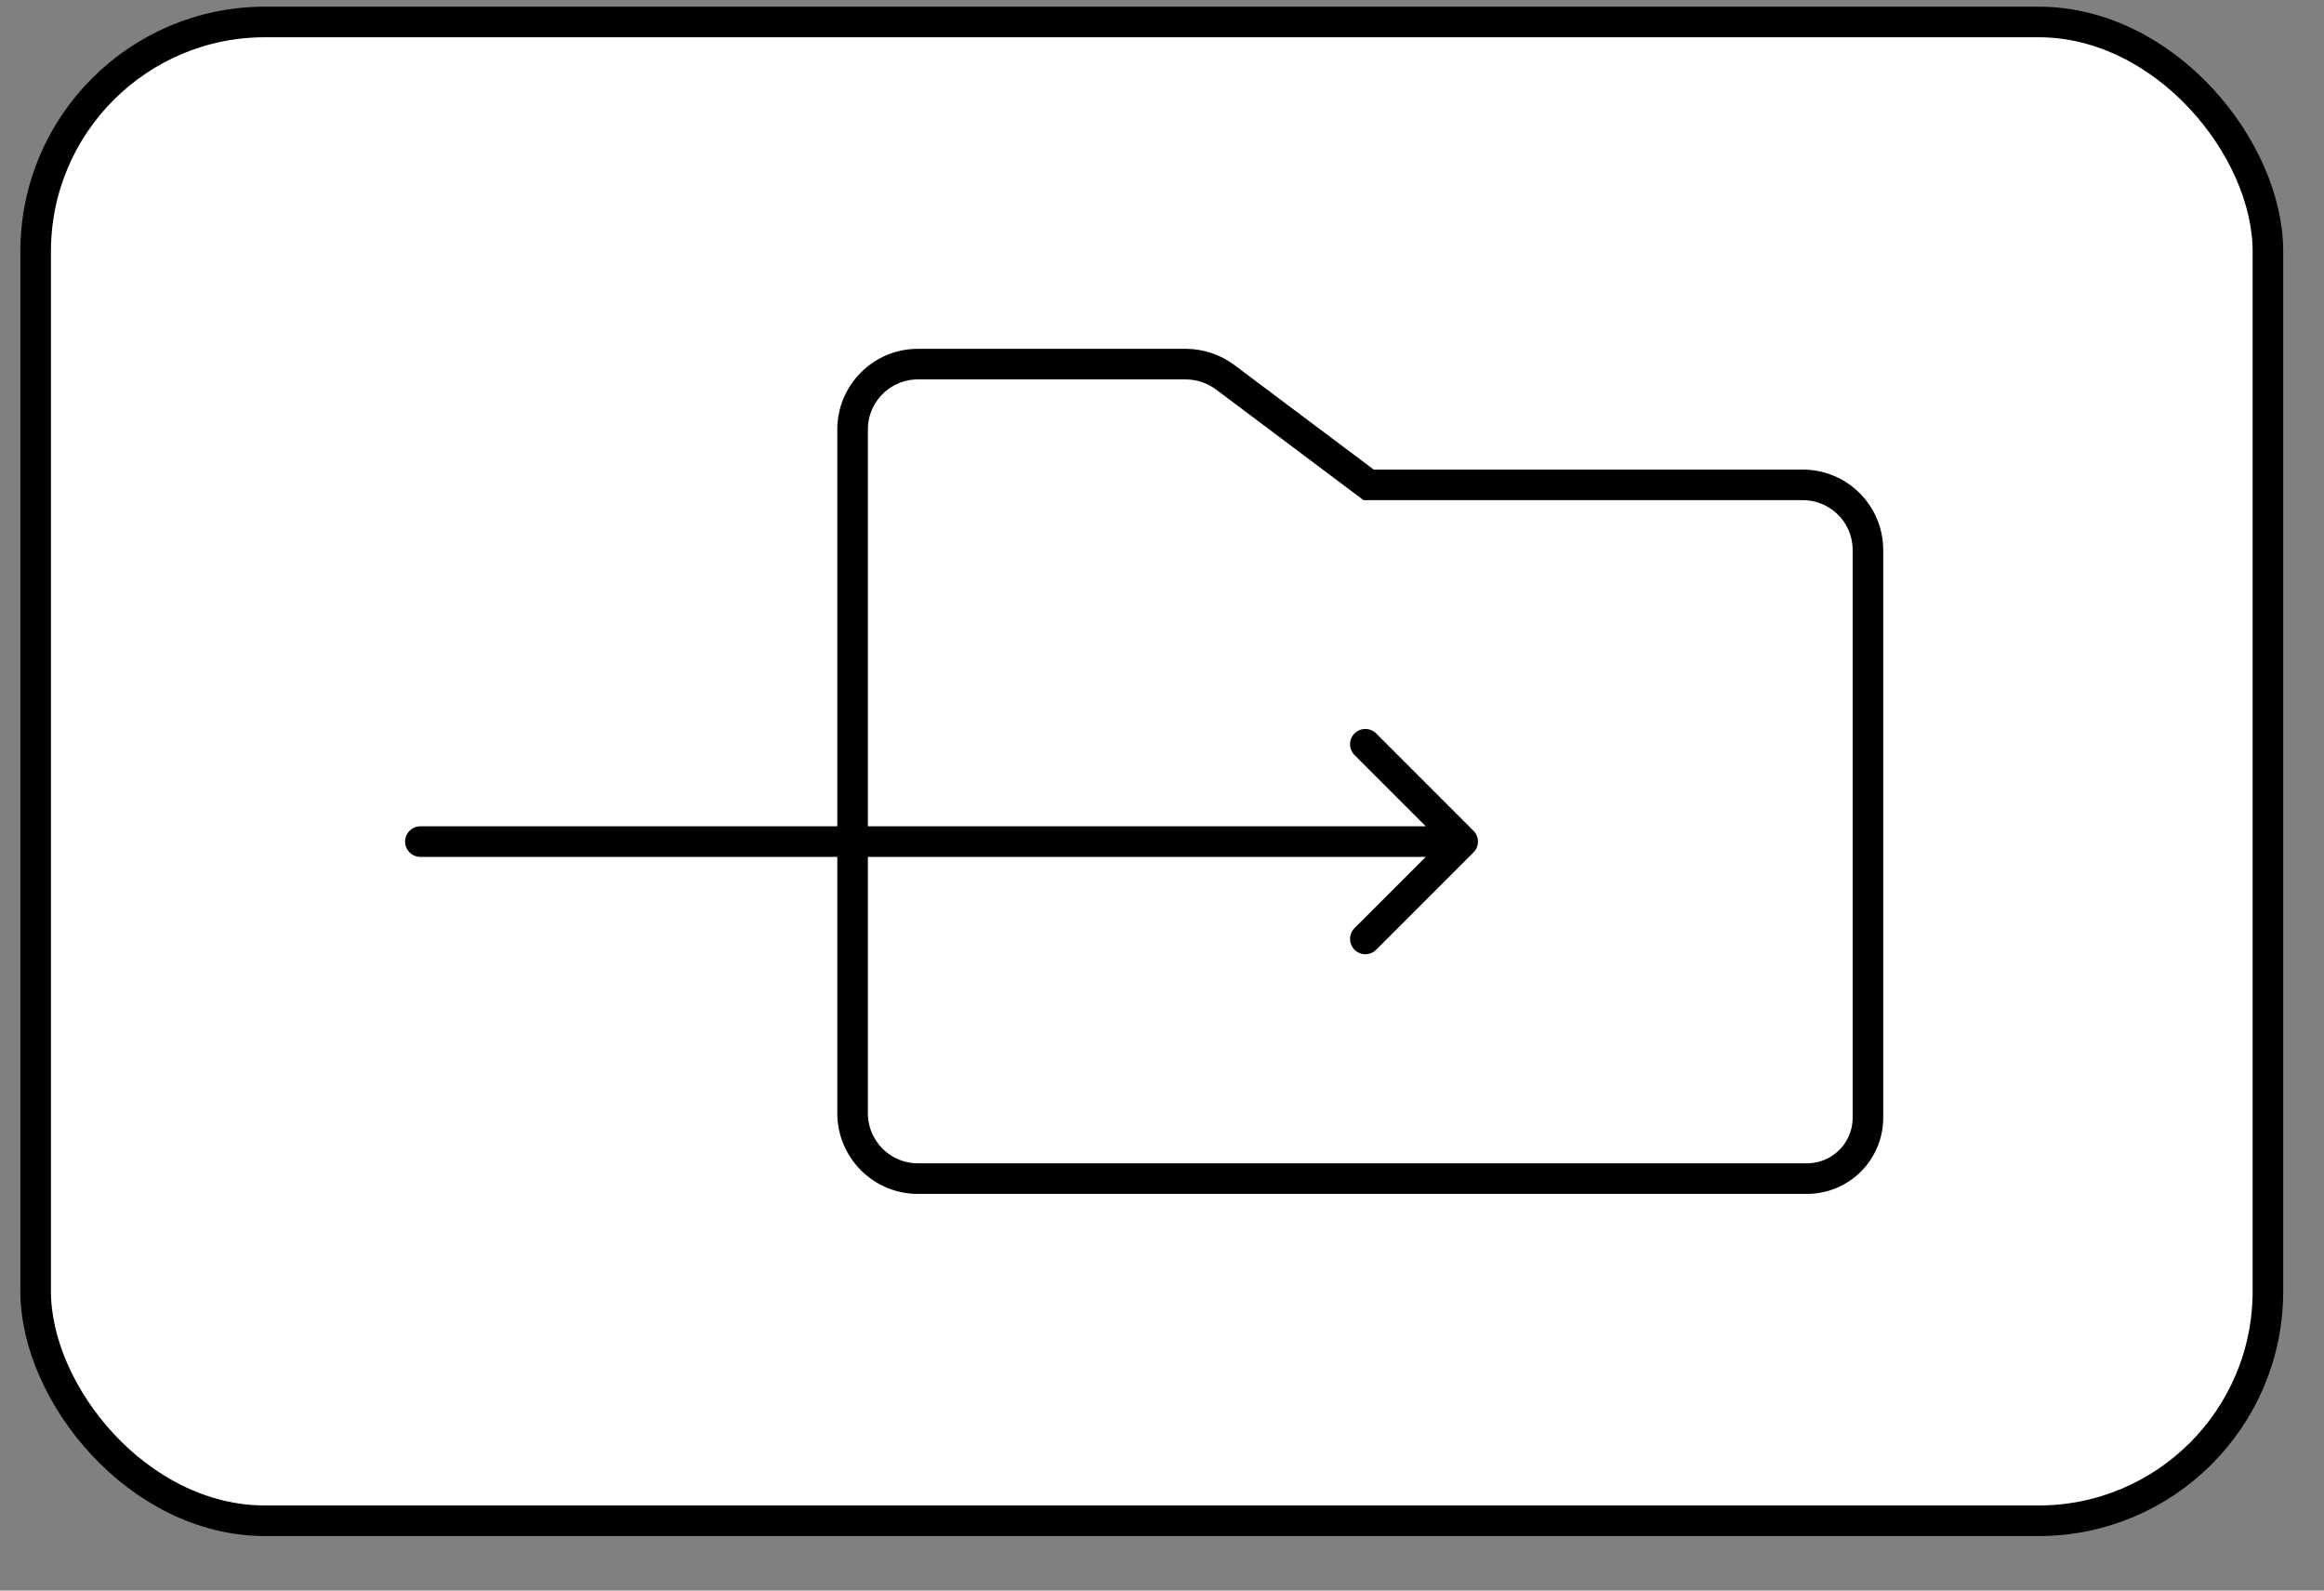 <svg width="38" height="26" viewBox="0 0 38 26" fill="none" xmlns="http://www.w3.org/2000/svg">
<rect x="0" y="0" width="38" height="26" fill="#808080" stroke="none"/>
<rect x="0.583" y="0.359" width="36.5" height="24.5" rx="3.75" fill="white"/>
<rect x="0.583" y="0.359" width="36.5" height="24.5" rx="3.75" stroke="black" stroke-width="0.5"/>
<path d="M15.007 5.952H19.391C19.622 5.953 19.846 6.028 20.031 6.165L22.311 7.875L22.379 7.926H29.477C29.76 7.926 30.031 8.038 30.231 8.238C30.431 8.437 30.543 8.709 30.543 8.991V18.273C30.542 18.536 30.438 18.788 30.252 18.974C30.066 19.16 29.814 19.265 29.55 19.266H15.007C14.724 19.266 14.453 19.153 14.254 18.953C14.054 18.753 13.941 18.482 13.941 18.2V7.018C13.941 6.735 14.054 6.465 14.254 6.265C14.454 6.065 14.724 5.952 15.007 5.952Z" stroke="black" stroke-width="0.5"/>
<path d="M24.093 13.934C24.191 13.836 24.191 13.678 24.093 13.58L22.502 11.989C22.404 11.892 22.246 11.892 22.148 11.989C22.051 12.087 22.051 12.245 22.148 12.343L23.563 13.757L22.148 15.171C22.051 15.269 22.051 15.427 22.148 15.525C22.246 15.623 22.404 15.623 22.502 15.525L24.093 13.934ZM6.874 13.507C6.736 13.507 6.624 13.619 6.624 13.757C6.624 13.895 6.736 14.007 6.874 14.007L6.874 13.757L6.874 13.507ZM23.916 13.757L23.916 13.507L6.874 13.507L6.874 13.757L6.874 14.007L23.916 14.007L23.916 13.757Z" fill="black"/>
</svg>
